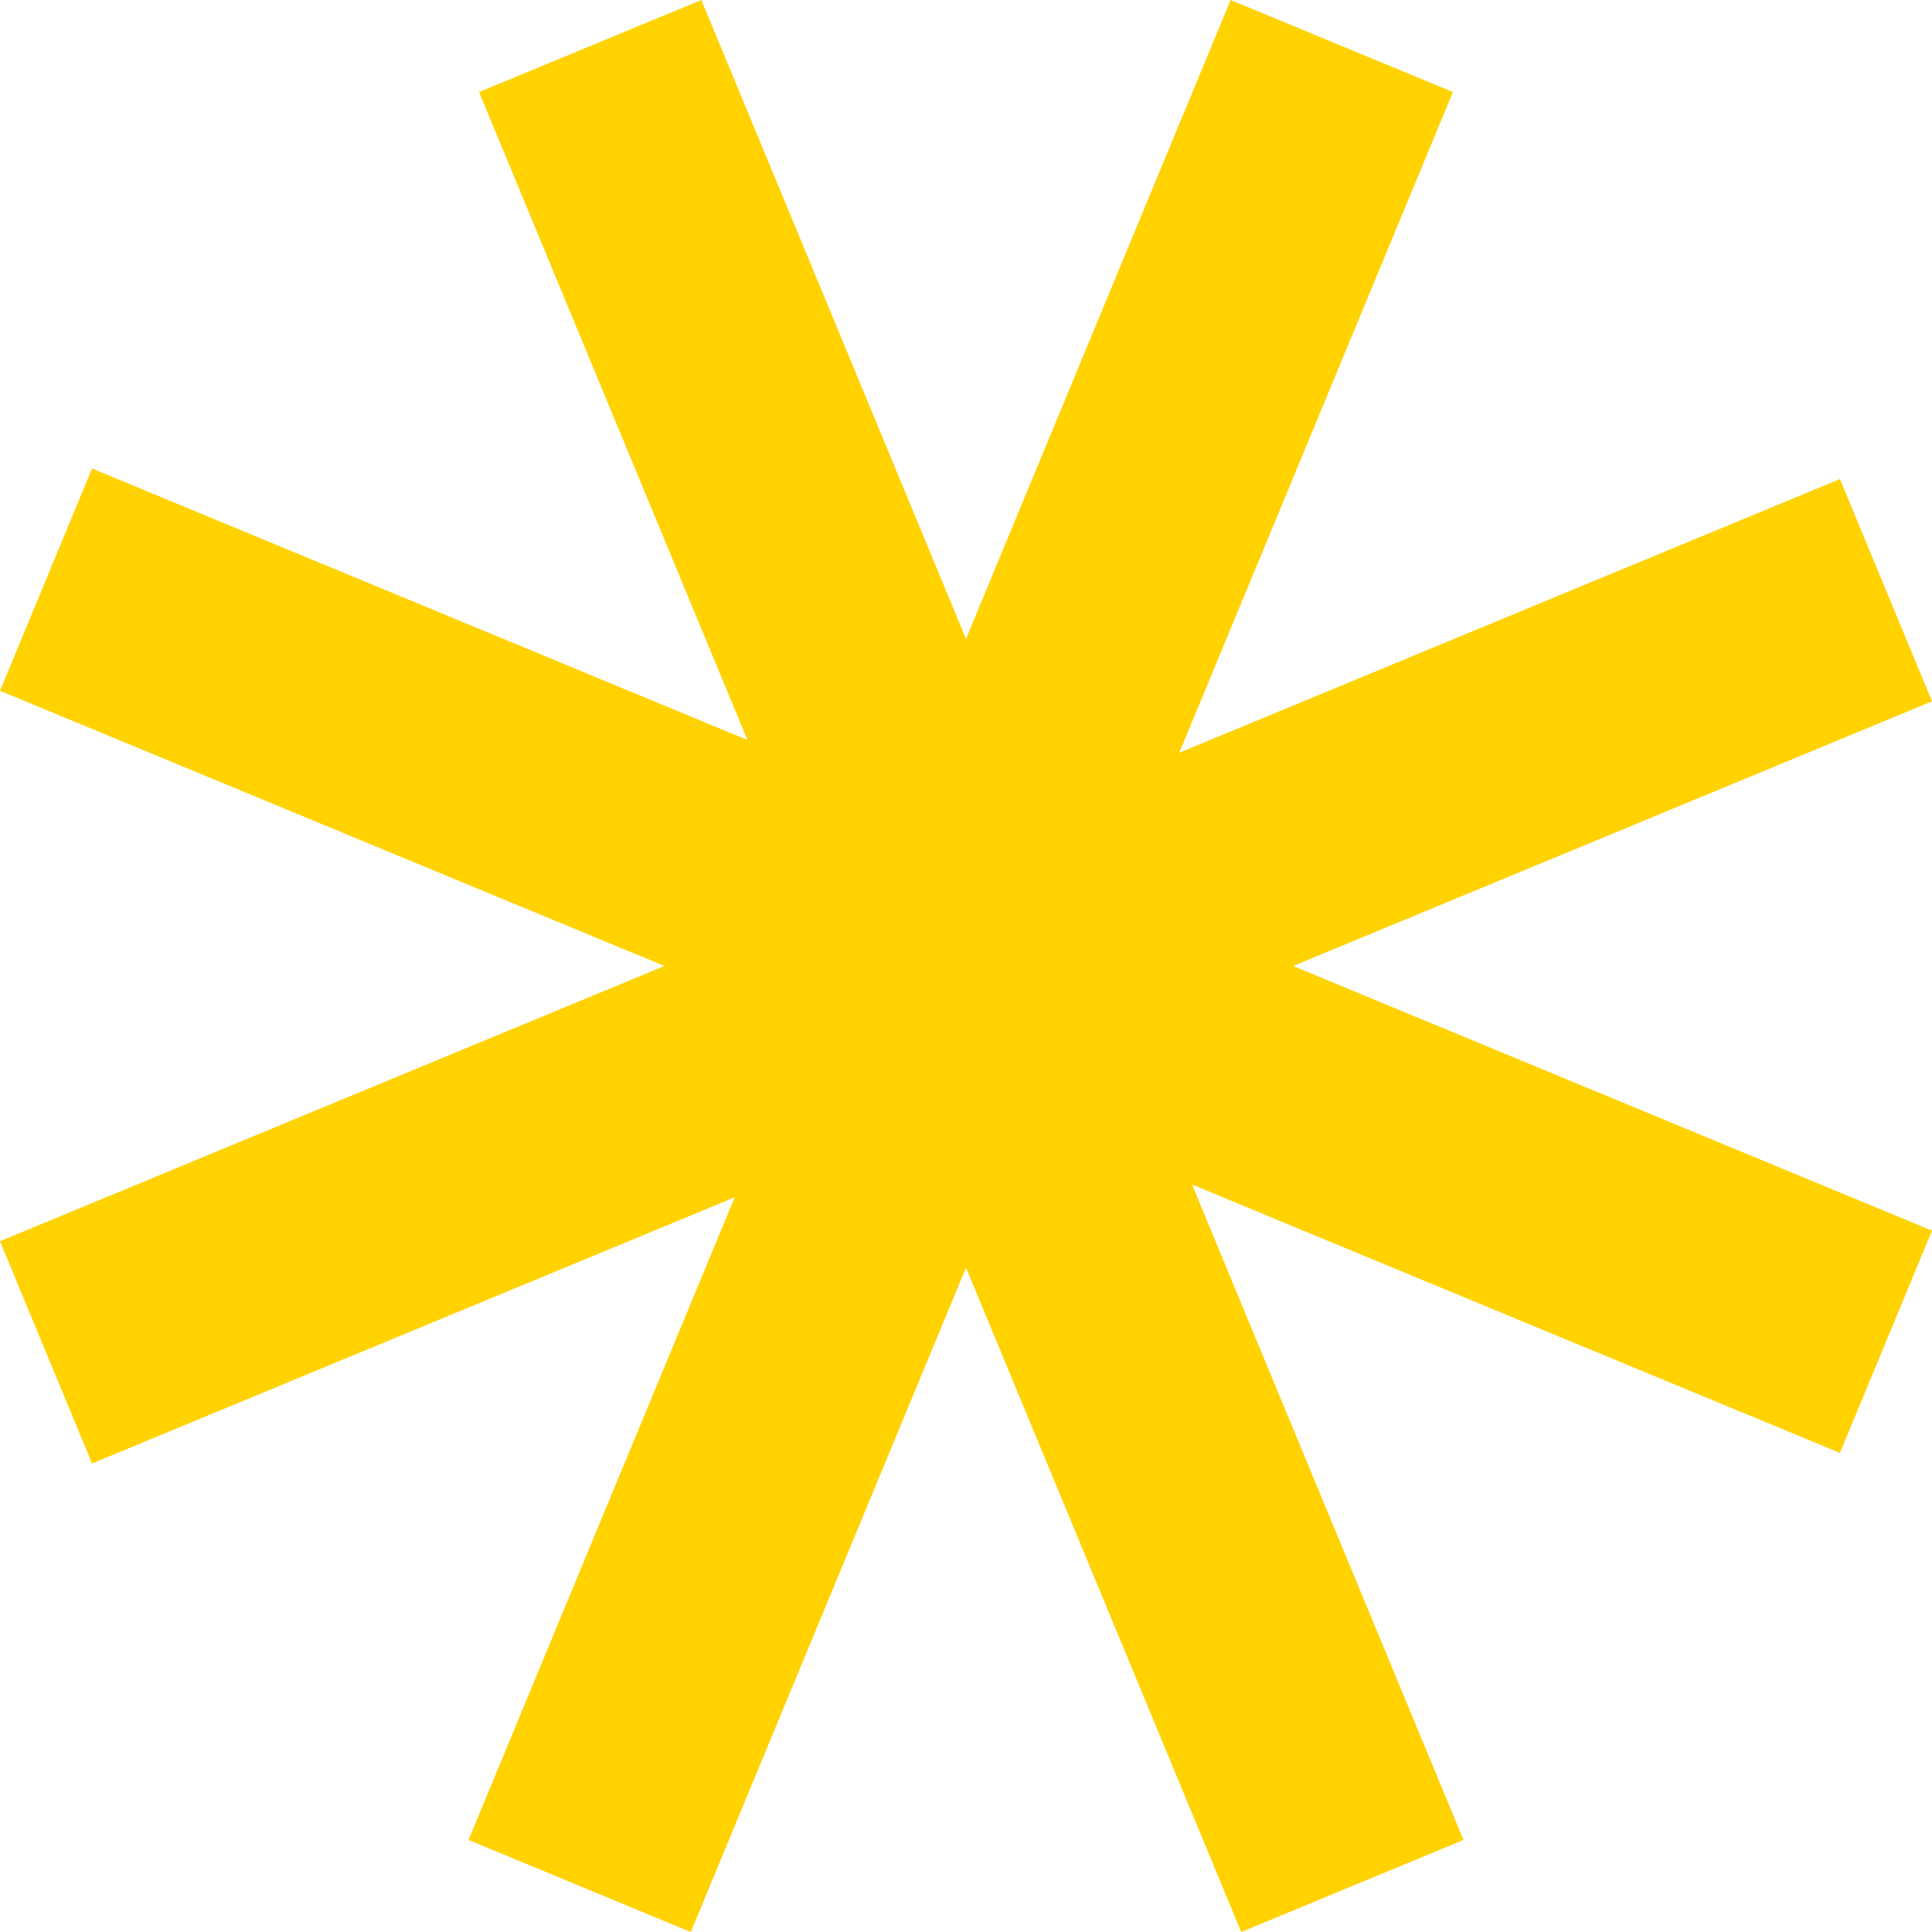 <svg width="438" height="438" viewBox="0 0 438 438" fill="none" xmlns="http://www.w3.org/2000/svg">
<path d="M293.149 219L438 159L417.126 108.613L267.345 170.655L329.387 20.869L278.996 0L219 144.851L159 0L108.609 20.869L169.456 167.766L20.869 106.216L0 156.607L150.628 219L0 281.393L20.869 331.779L166.568 271.432L106.216 417.131L156.607 438L219 287.372L281.393 438L331.779 417.126L270.234 268.544L417.126 329.387L438 279L293.149 219Z" fill="#FFD200"/>
</svg>
